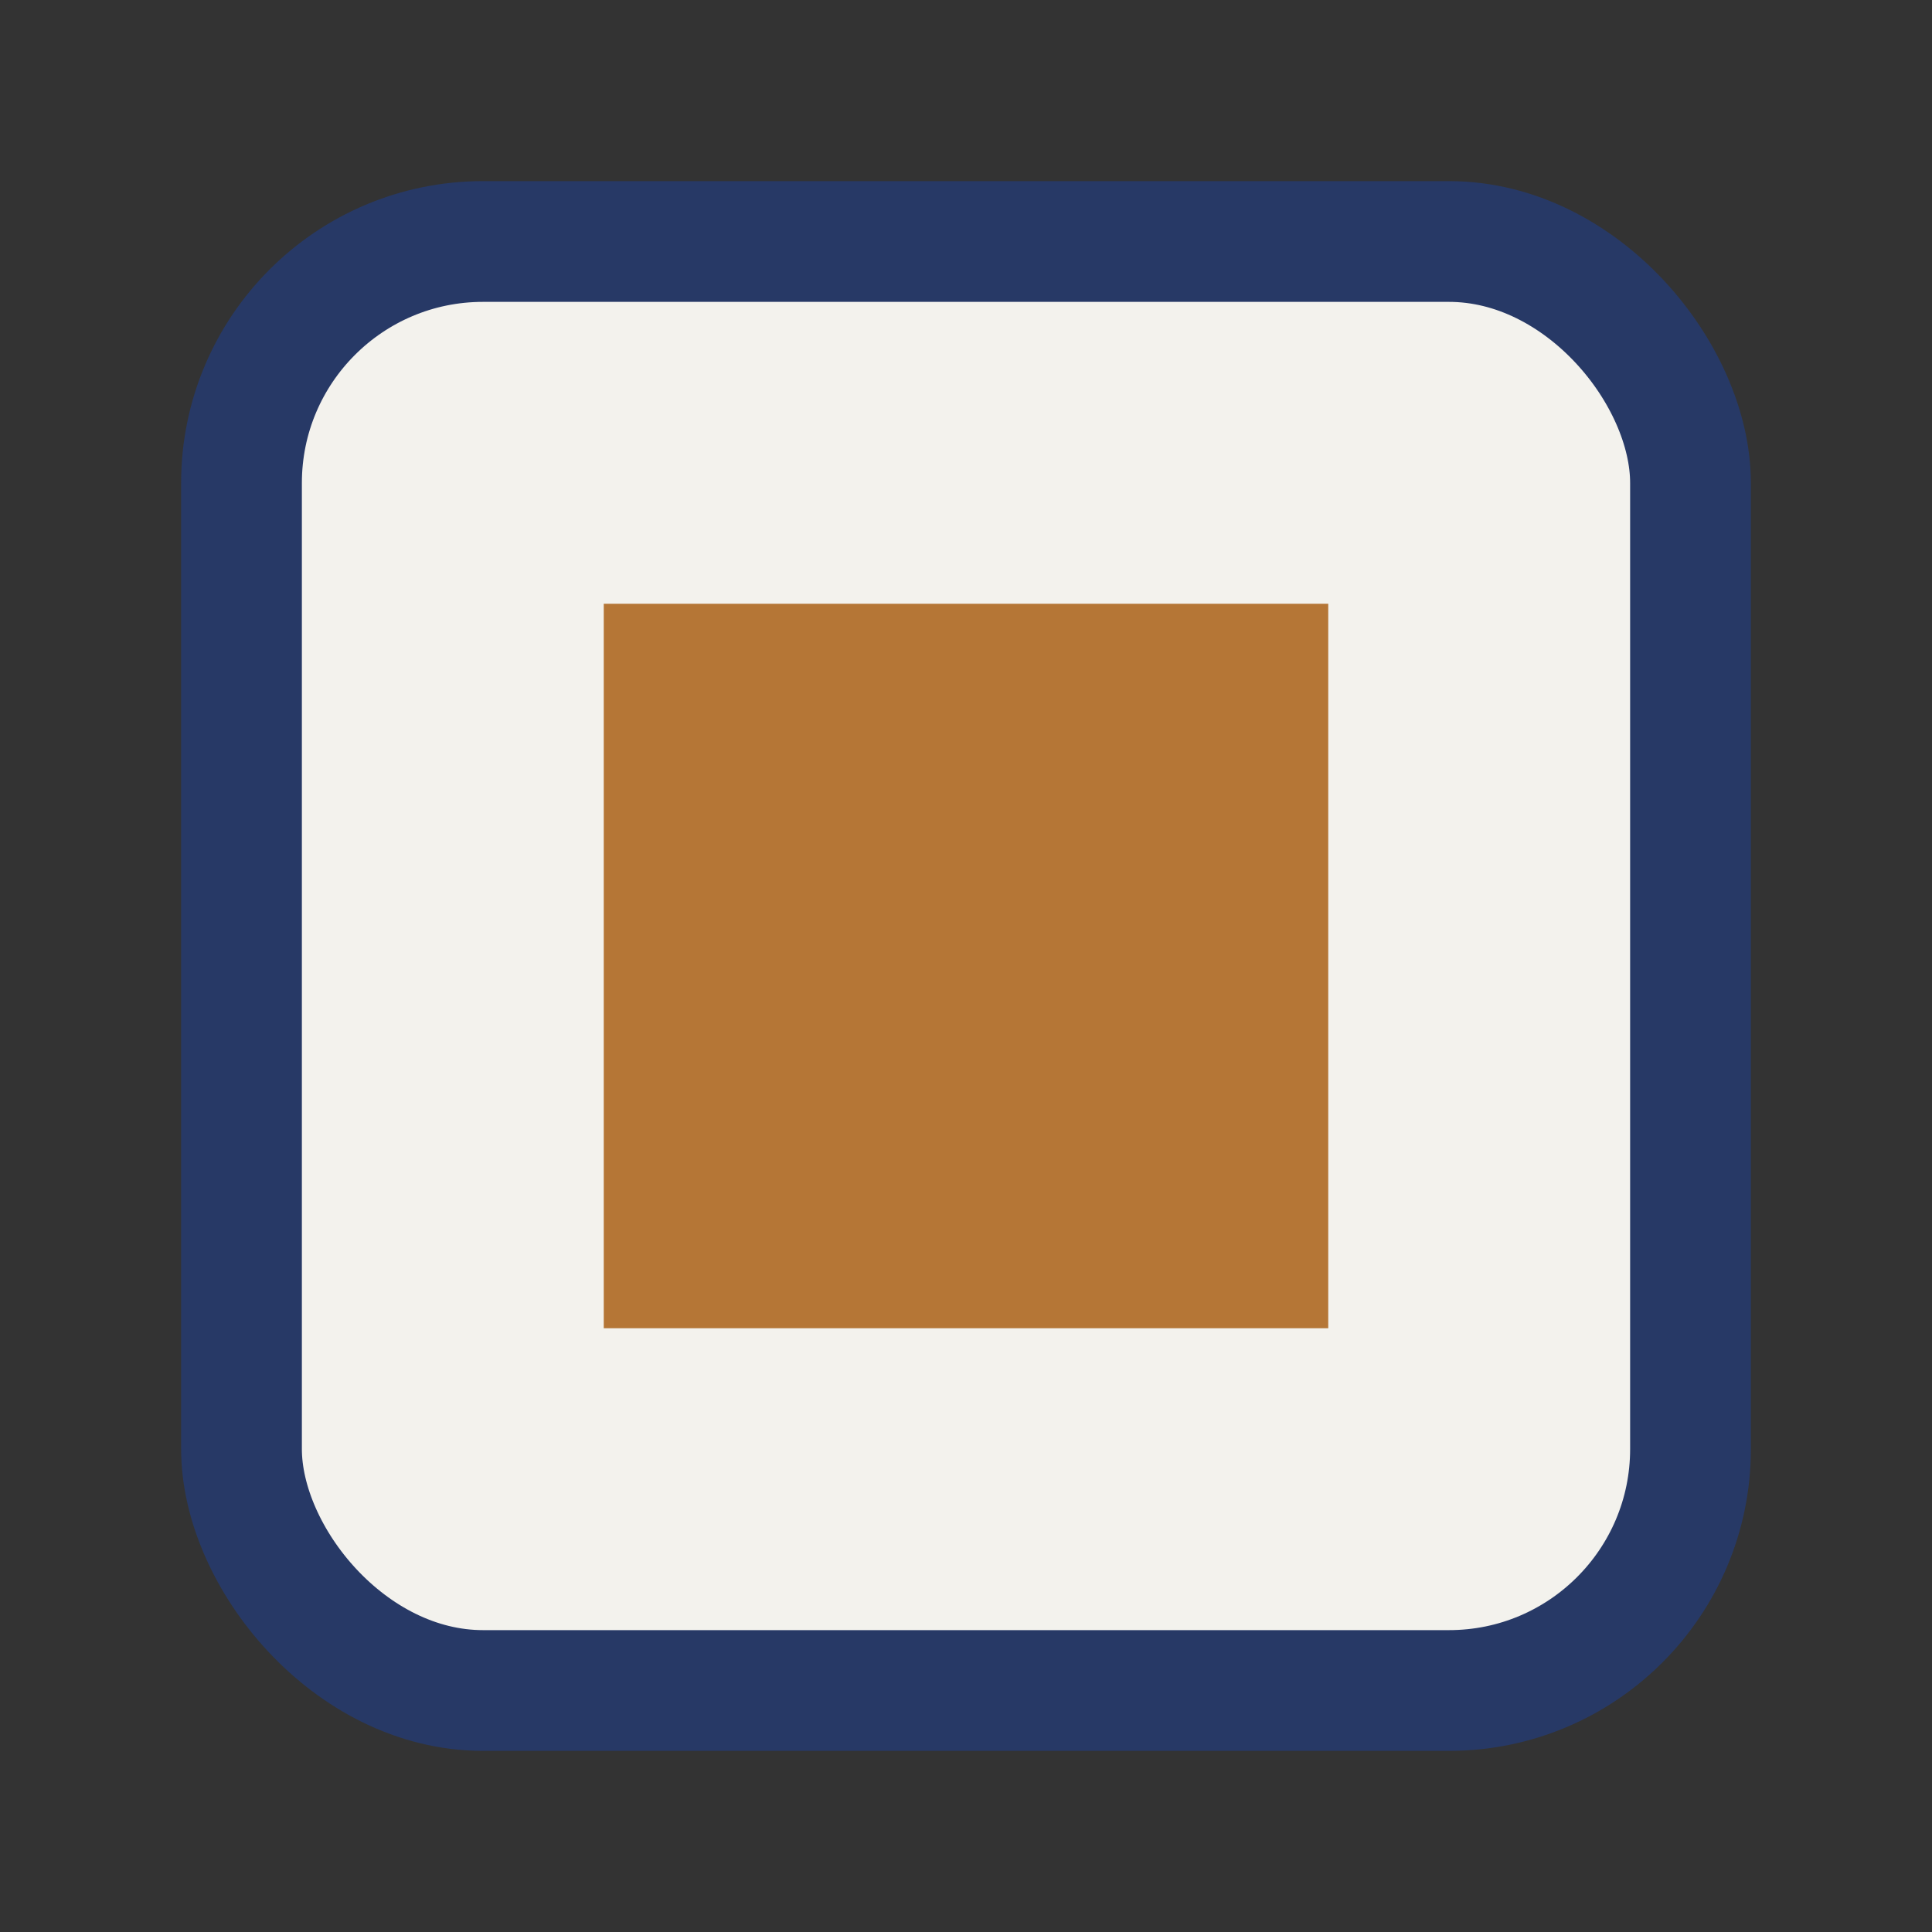 <?xml version="1.0" encoding="UTF-8"?>
<svg xmlns="http://www.w3.org/2000/svg" width="32" height="32" viewBox="0 0 32 32"><rect x="0" y="0" width="32" height="32" fill="#333333" stroke="none"/><rect width="24" height="24" x="4" y="4" rx="4" fill="#F3F2ED" stroke="#273966" stroke-width="2"/><path d="M10 10h12v12H10z" fill="#B57636"/></svg>